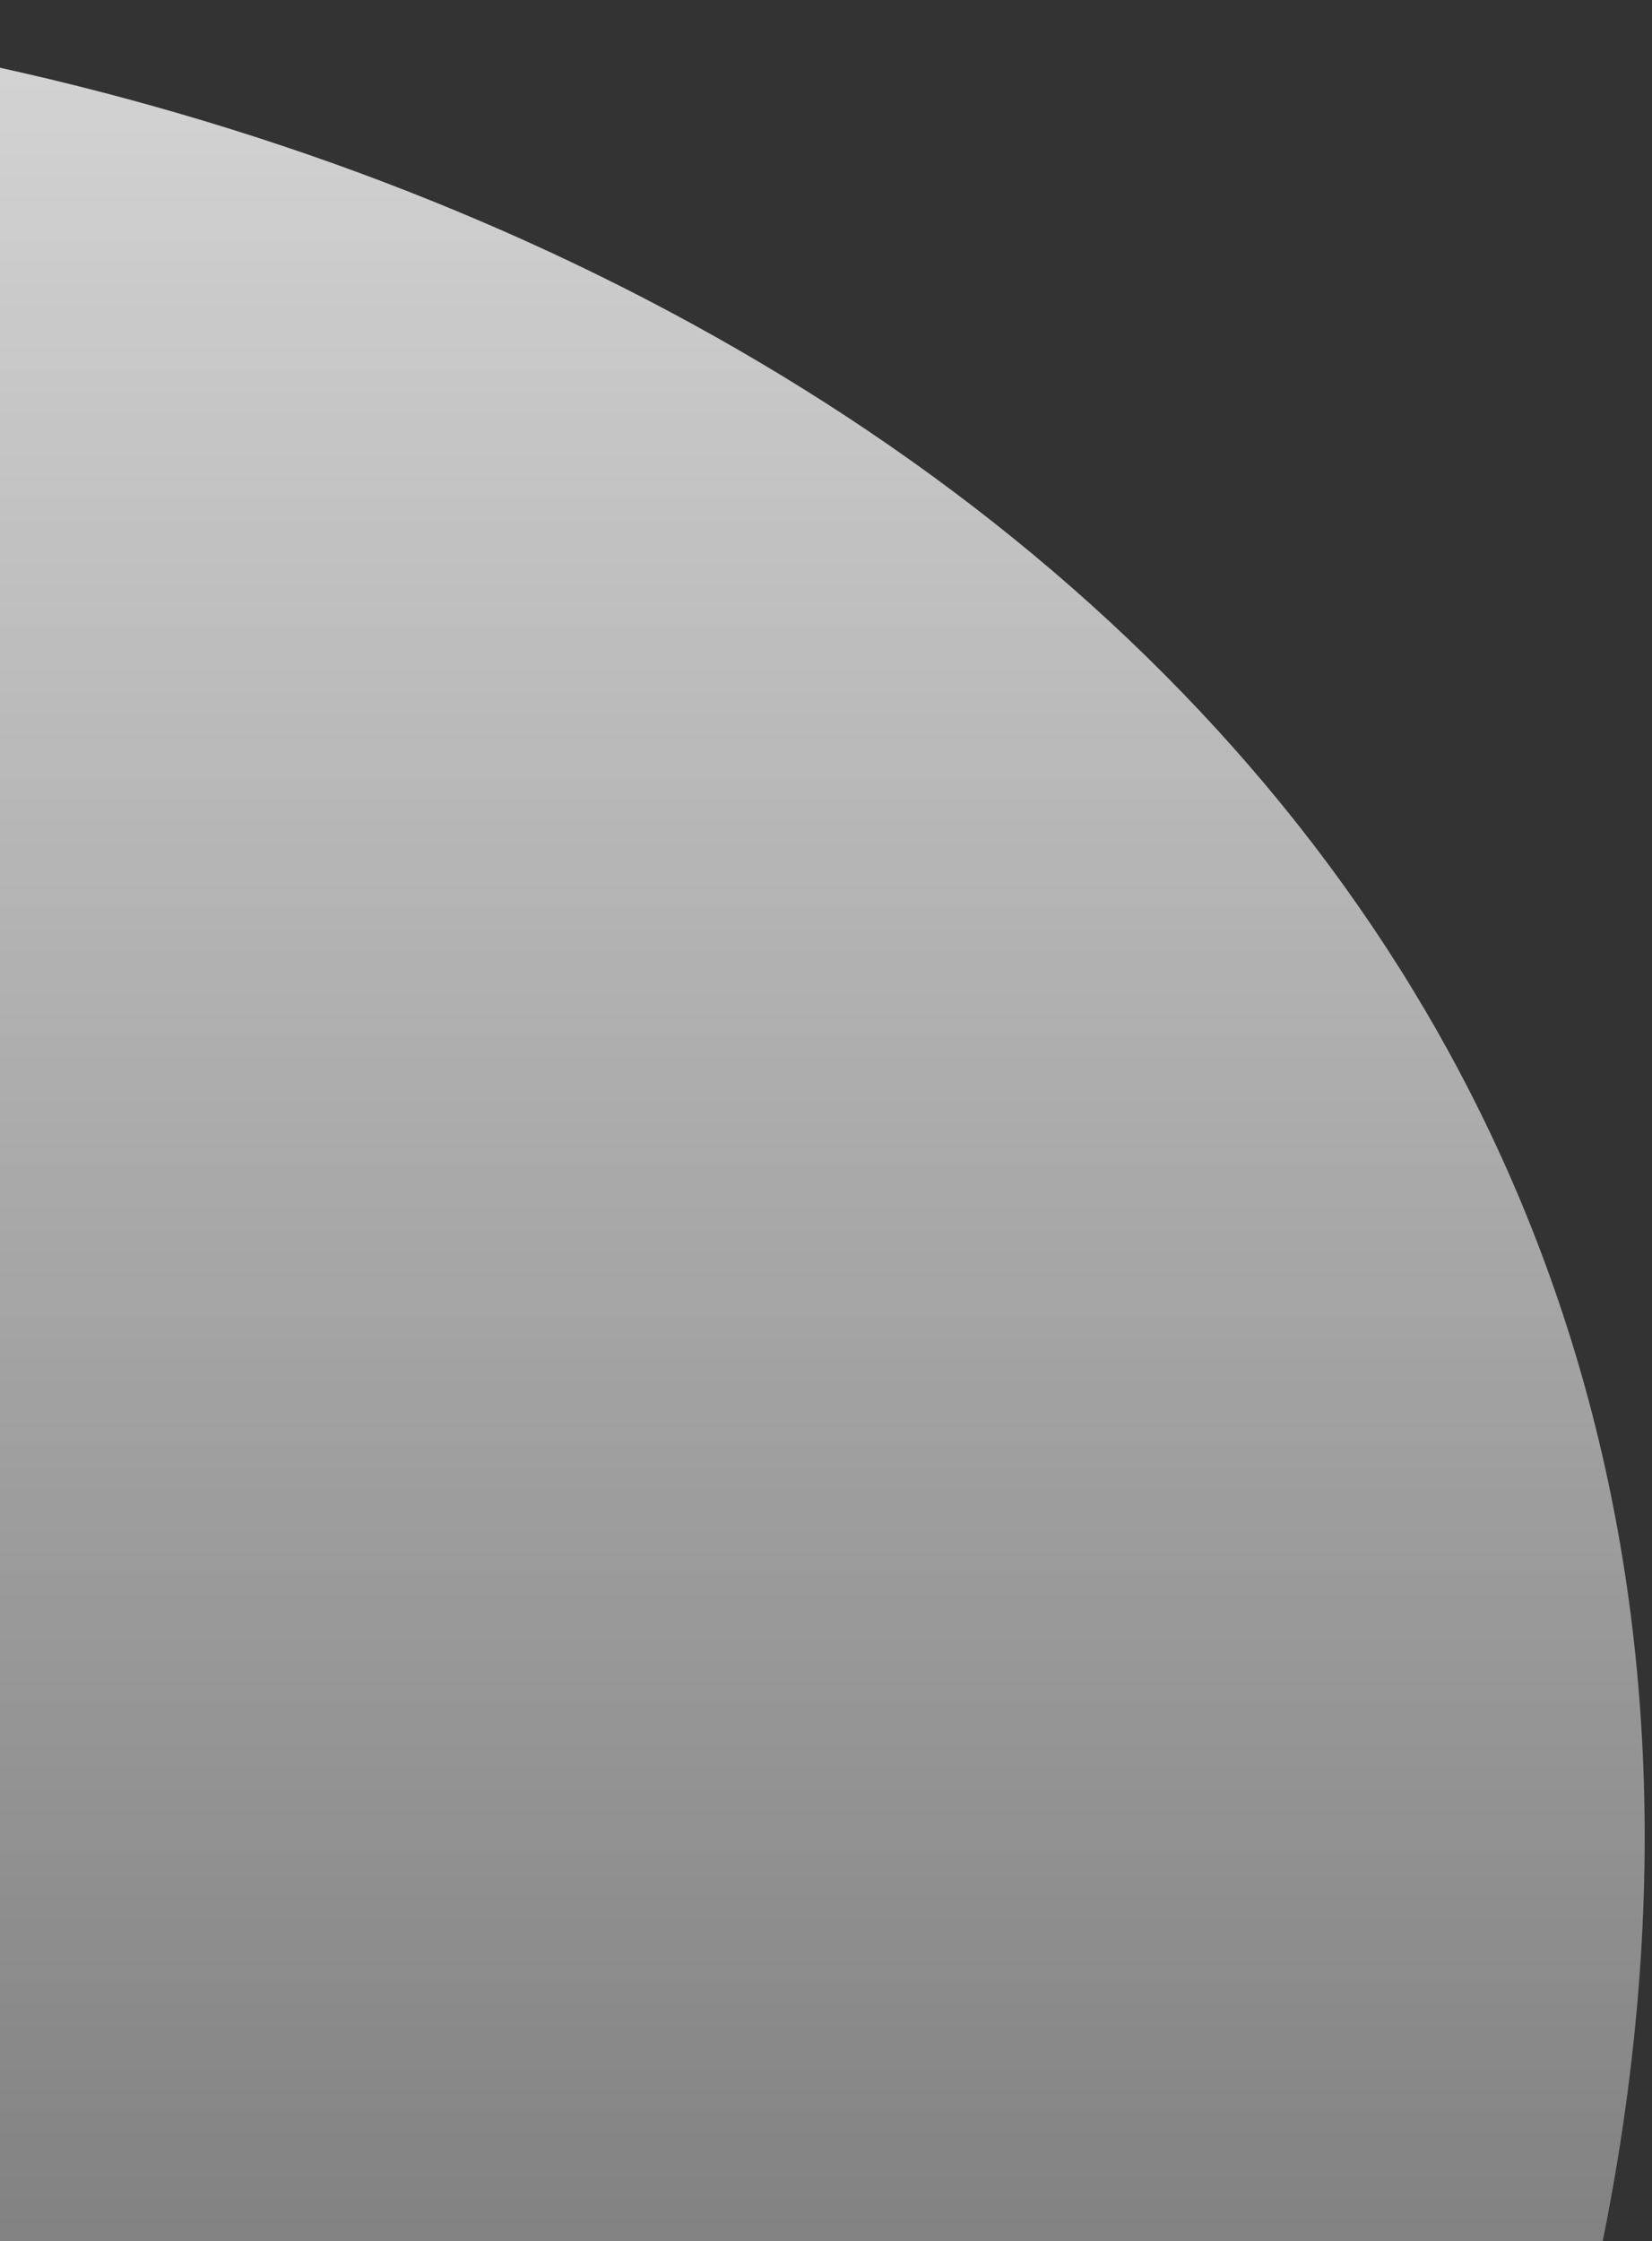 <svg xmlns="http://www.w3.org/2000/svg" width="205" height="278" viewBox="0 0 205 278" fill="none">
  <rect x="0" y="0" width="205" height="278" fill="#333333" stroke="none"/>
  <path opacity="0.795" fill-rule="evenodd" clip-rule="evenodd" d="M-105.852 533.01C-60.948 539.792 -15.299 529.072 21.969 503.412C80.276 463.282 161.513 394.496 191.43 307.246C245.441 130.957 117.811 25.395 -23.642 4.011L-23.795 3.992C-165.247 -17.392 -319.053 45.611 -321 229.775C-318.938 321.866 -262.292 411.49 -218.839 467.012C-191.06 502.488 -150.757 526.227 -105.852 533.01Z" fill="url(#paint0_linear_20_3379)"/>
  <defs>
    <linearGradient id="paint0_linear_20_3379" x1="-321" y1="0" x2="-321" y2="535" gradientUnits="userSpaceOnUse">
      <stop stop-color="white"/>
      <stop offset="1" stop-color="white" stop-opacity="0.01"/>
    </linearGradient>
  </defs>
</svg>